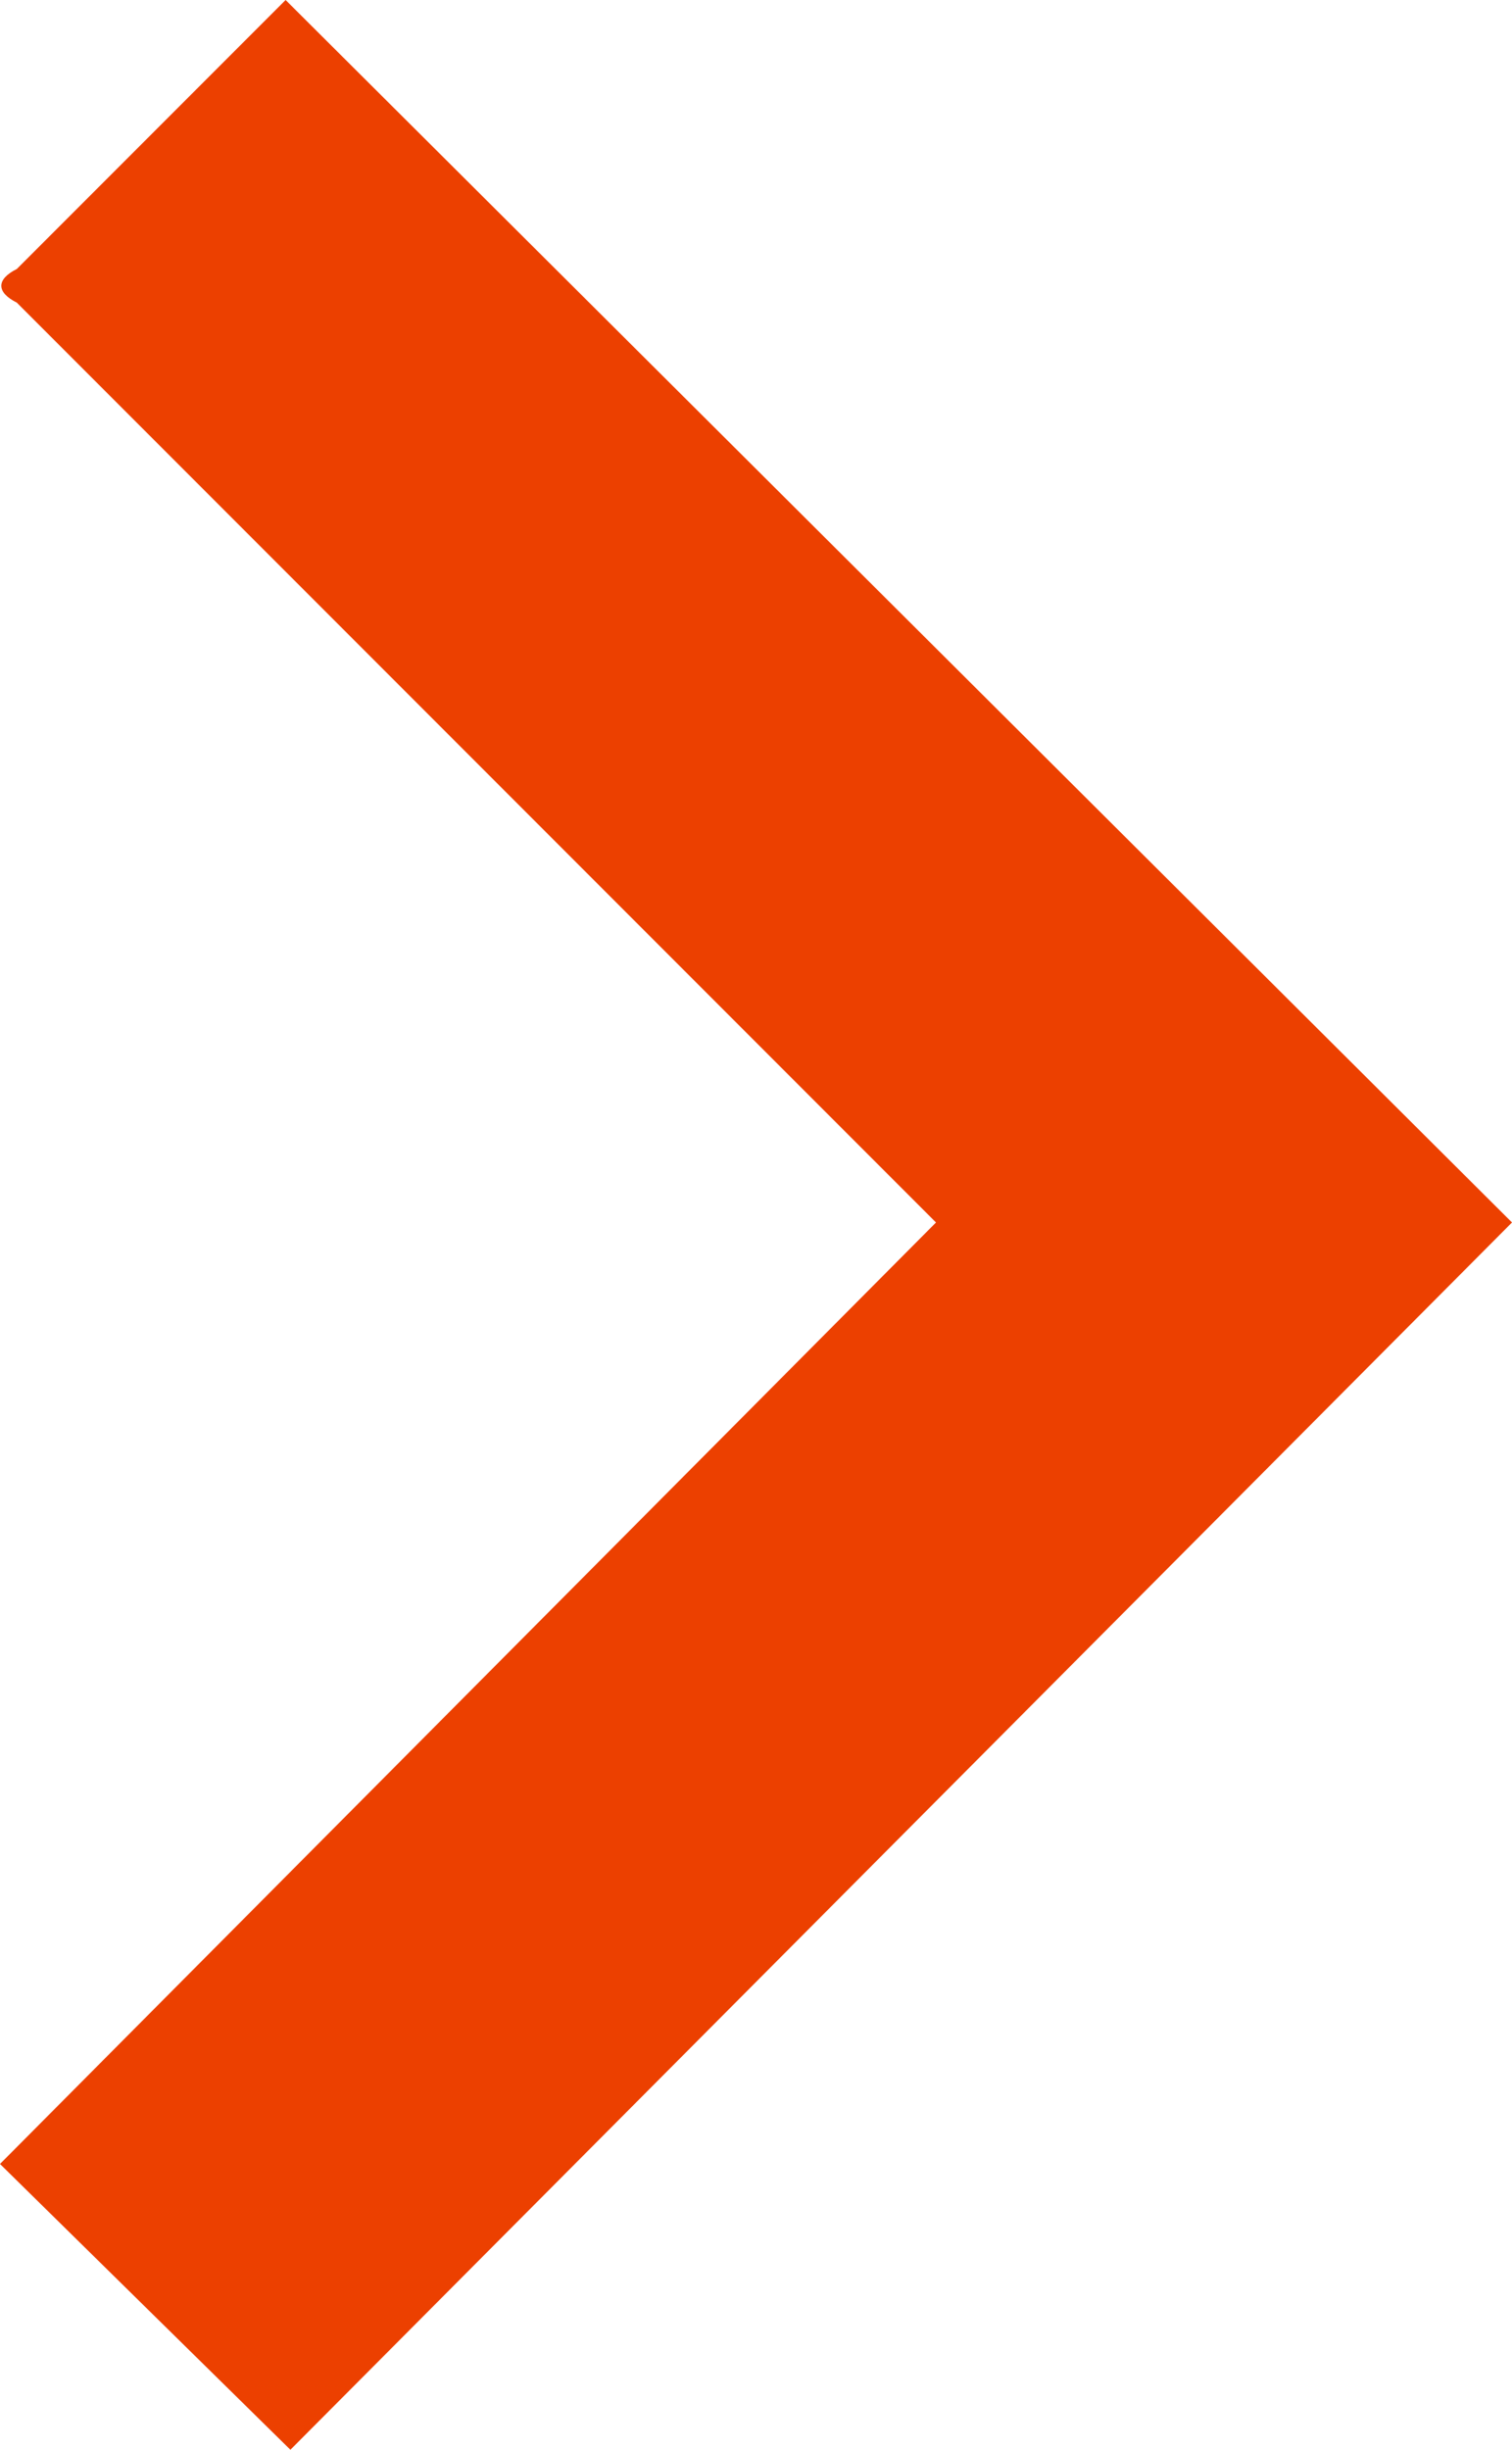 <?xml version="1.0" encoding="UTF-8" standalone="no"?><svg xmlns="http://www.w3.org/2000/svg" xmlns:xlink="http://www.w3.org/1999/xlink" style="isolation:isolate" viewBox="0 0 315 510" width="100%" height="100%"><g><path d=" M 0 450.5 L 195 254.5 L 49 108.5 L 12.5 72 L 3.5 63 C -0.8 60.85 -0.8 58.15 3.5 56 L 3.5 56 L 15 44.5 L 59.5 0 L 315 254.5 L 60.5 510 L 0 450.5 Z " fill="#ec4000"/></g></svg>